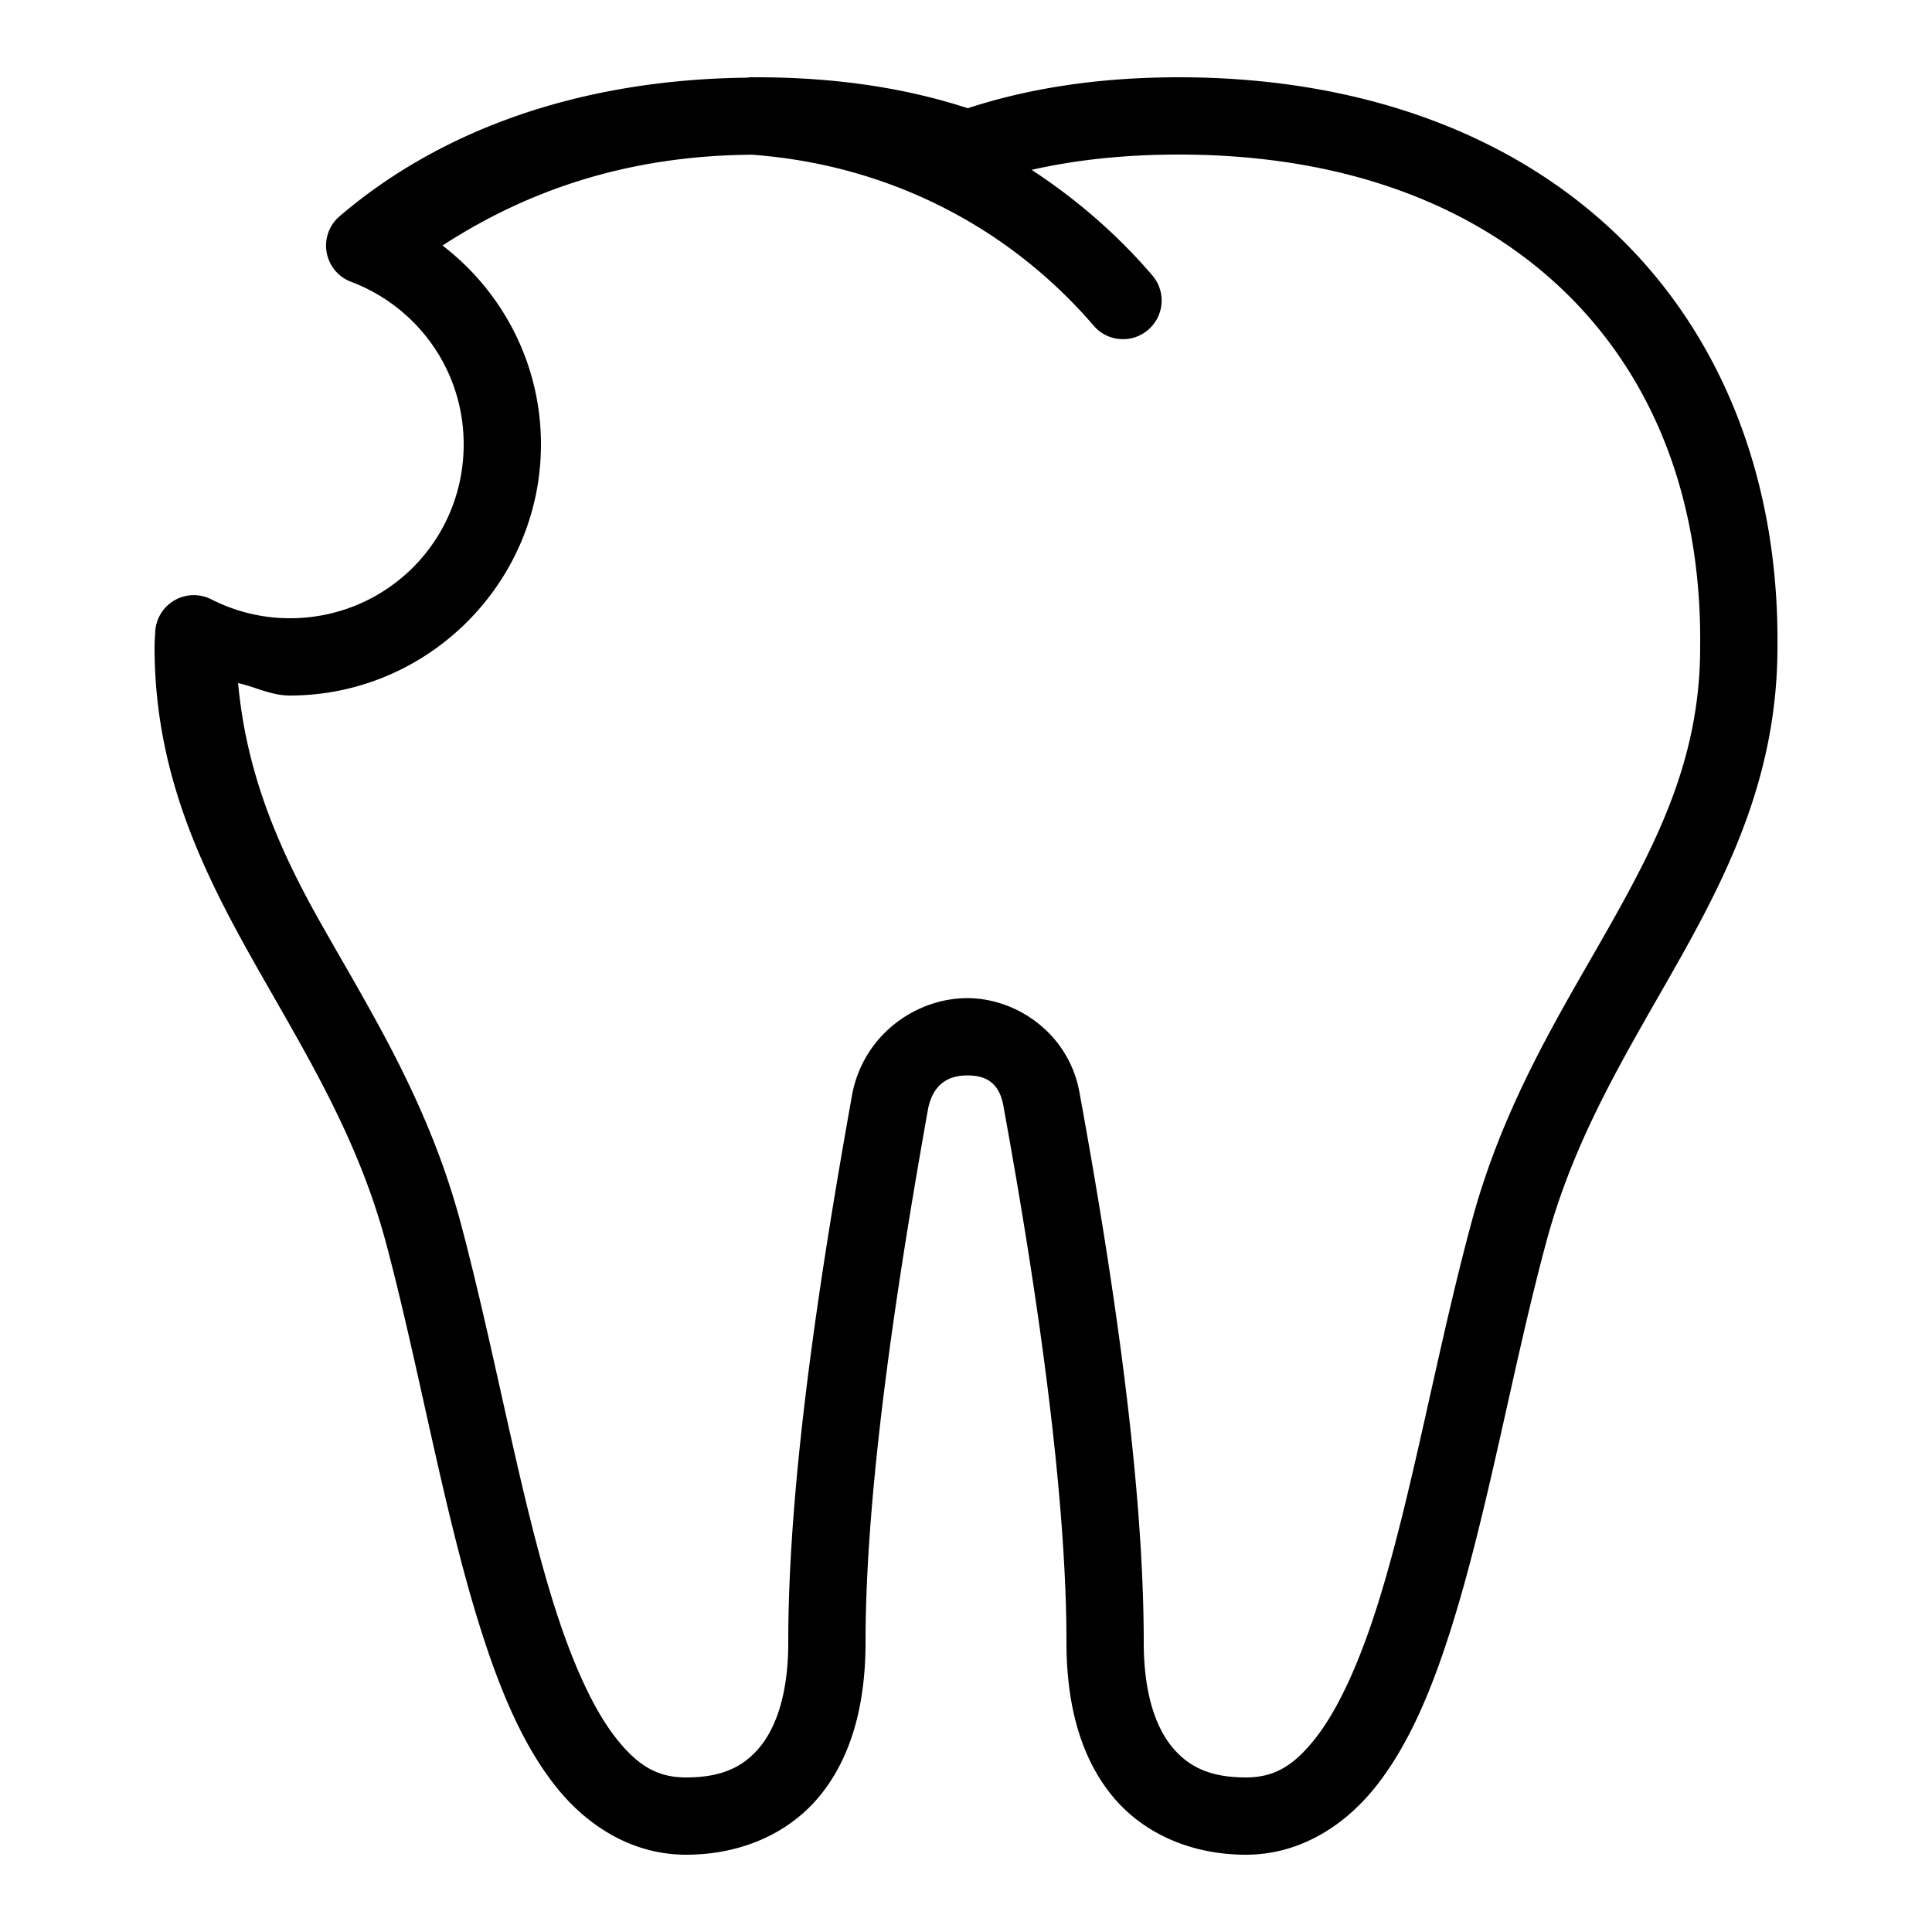 <svg xmlns="http://www.w3.org/2000/svg"  viewBox="0 0 50 50" width="50px" height="50px"><path d="M 19.459 1.998 A 1 1 0 0 0 19.359 2.006 A 1 1 0 0 0 19.34 2.01 C 15.043 2.057 11.427 3.34 8.787 5.598 A 1 1 0 0 0 9.086 7.293 C 10.786 7.934 12 9.566 12 11.5 C 12 13.998 9.998 16 7.5 16 C 6.768 16 6.082 15.822 5.467 15.51 A 1 1 0 0 0 4.016 16.385 C 4.015 16.439 4 16.559 4 16.75 C 4 19.927 5.176 22.402 6.473 24.721 C 7.77 27.039 9.184 29.24 9.957 32.049 L 9.957 32.043 C 10.85 35.367 11.483 39.171 12.465 42.24 C 12.956 43.775 13.526 45.135 14.35 46.191 C 15.173 47.248 16.357 48 17.756 48 C 19.123 48 20.38 47.485 21.203 46.492 C 22.026 45.499 22.4 44.13 22.4 42.508 C 22.4 38.522 23.206 33.241 24.021 28.682 C 24.159 28.027 24.576 27.832 25.033 27.832 C 25.492 27.832 25.865 27.997 25.973 28.646 A 1 1 0 0 0 25.975 28.662 C 26.79 33.13 27.6 38.515 27.6 42.508 C 27.6 44.13 27.974 45.499 28.797 46.492 C 29.62 47.485 30.877 48 32.244 48 C 33.646 48 34.83 47.239 35.652 46.176 C 36.475 45.113 37.045 43.745 37.535 42.205 C 38.516 39.127 39.151 35.323 40.043 32.049 C 40.816 29.24 42.23 27.04 43.527 24.721 C 44.824 22.403 45.999 19.928 46 16.754 C 46.046 12.449 44.581 8.714 41.867 6.096 C 39.151 3.475 35.228 2 30.512 2 C 28.463 2 26.653 2.276 25.045 2.801 C 23.436 2.276 21.627 2 19.578 2 C 19.566 2 19.555 2.002 19.543 2.002 A 1 1 0 0 0 19.459 1.998 z M 30.512 4 C 34.815 4 38.183 5.32 40.479 7.535 C 42.774 9.75 44.042 12.889 44 16.738 A 1 1 0 0 0 44 16.75 C 44 19.44 43.035 21.502 41.781 23.744 C 40.527 25.986 38.98 28.368 38.113 31.518 A 1 1 0 0 0 38.113 31.52 C 37.182 34.937 36.541 38.741 35.631 41.598 C 35.176 43.026 34.646 44.207 34.07 44.951 C 33.495 45.696 32.983 46 32.244 46 C 31.333 46 30.768 45.736 30.338 45.217 C 29.908 44.697 29.6 43.819 29.6 42.508 C 29.6 38.255 28.769 32.831 27.945 28.318 C 27.688 26.768 26.328 25.832 25.033 25.832 C 23.738 25.832 22.382 26.739 22.062 28.279 A 1 1 0 0 0 22.057 28.307 C 21.233 32.908 20.4 38.25 20.4 42.508 C 20.4 43.82 20.092 44.697 19.662 45.217 C 19.232 45.736 18.667 46 17.756 46 C 17.014 46 16.5 45.698 15.926 44.961 C 15.351 44.224 14.824 43.053 14.369 41.631 C 13.46 38.787 12.818 34.983 11.889 31.523 A 1 1 0 0 0 11.887 31.518 C 11.02 28.368 9.473 25.986 8.219 23.744 C 7.124 21.786 6.366 19.9 6.162 17.678 C 6.614 17.779 7.018 18 7.5 18 C 11.078 18 14 15.078 14 11.5 C 14 9.406 13 7.542 11.453 6.354 C 13.583 4.969 16.175 4.026 19.465 4.004 C 20.339 4.07 21.185 4.215 21.998 4.438 C 22.826 4.665 23.619 4.97 24.369 5.348 C 25.869 6.102 27.197 7.144 28.297 8.42 A 1 1 0 0 0 28.697 8.709 A 1 1 0 0 0 28.99 8.775 A 1 1 0 0 0 29.189 8.77 A 1 1 0 0 0 29.918 8.295 A 1 1 0 0 0 29.967 8.207 A 1 1 0 0 0 30.004 8.115 A 1 1 0 0 0 30.033 8.02 A 1 1 0 0 0 30.053 7.922 A 1 1 0 0 0 30.062 7.822 A 1 1 0 0 0 30.062 7.723 A 1 1 0 0 0 30.051 7.623 A 1 1 0 0 0 30.031 7.525 A 1 1 0 0 0 30 7.43 A 1 1 0 0 0 29.961 7.338 A 1 1 0 0 0 29.912 7.25 A 1 1 0 0 0 29.855 7.168 A 1 1 0 0 0 29.812 7.115 C 28.906 6.062 27.856 5.152 26.699 4.396 C 27.824 4.14 29.088 4 30.512 4 z"/></svg>